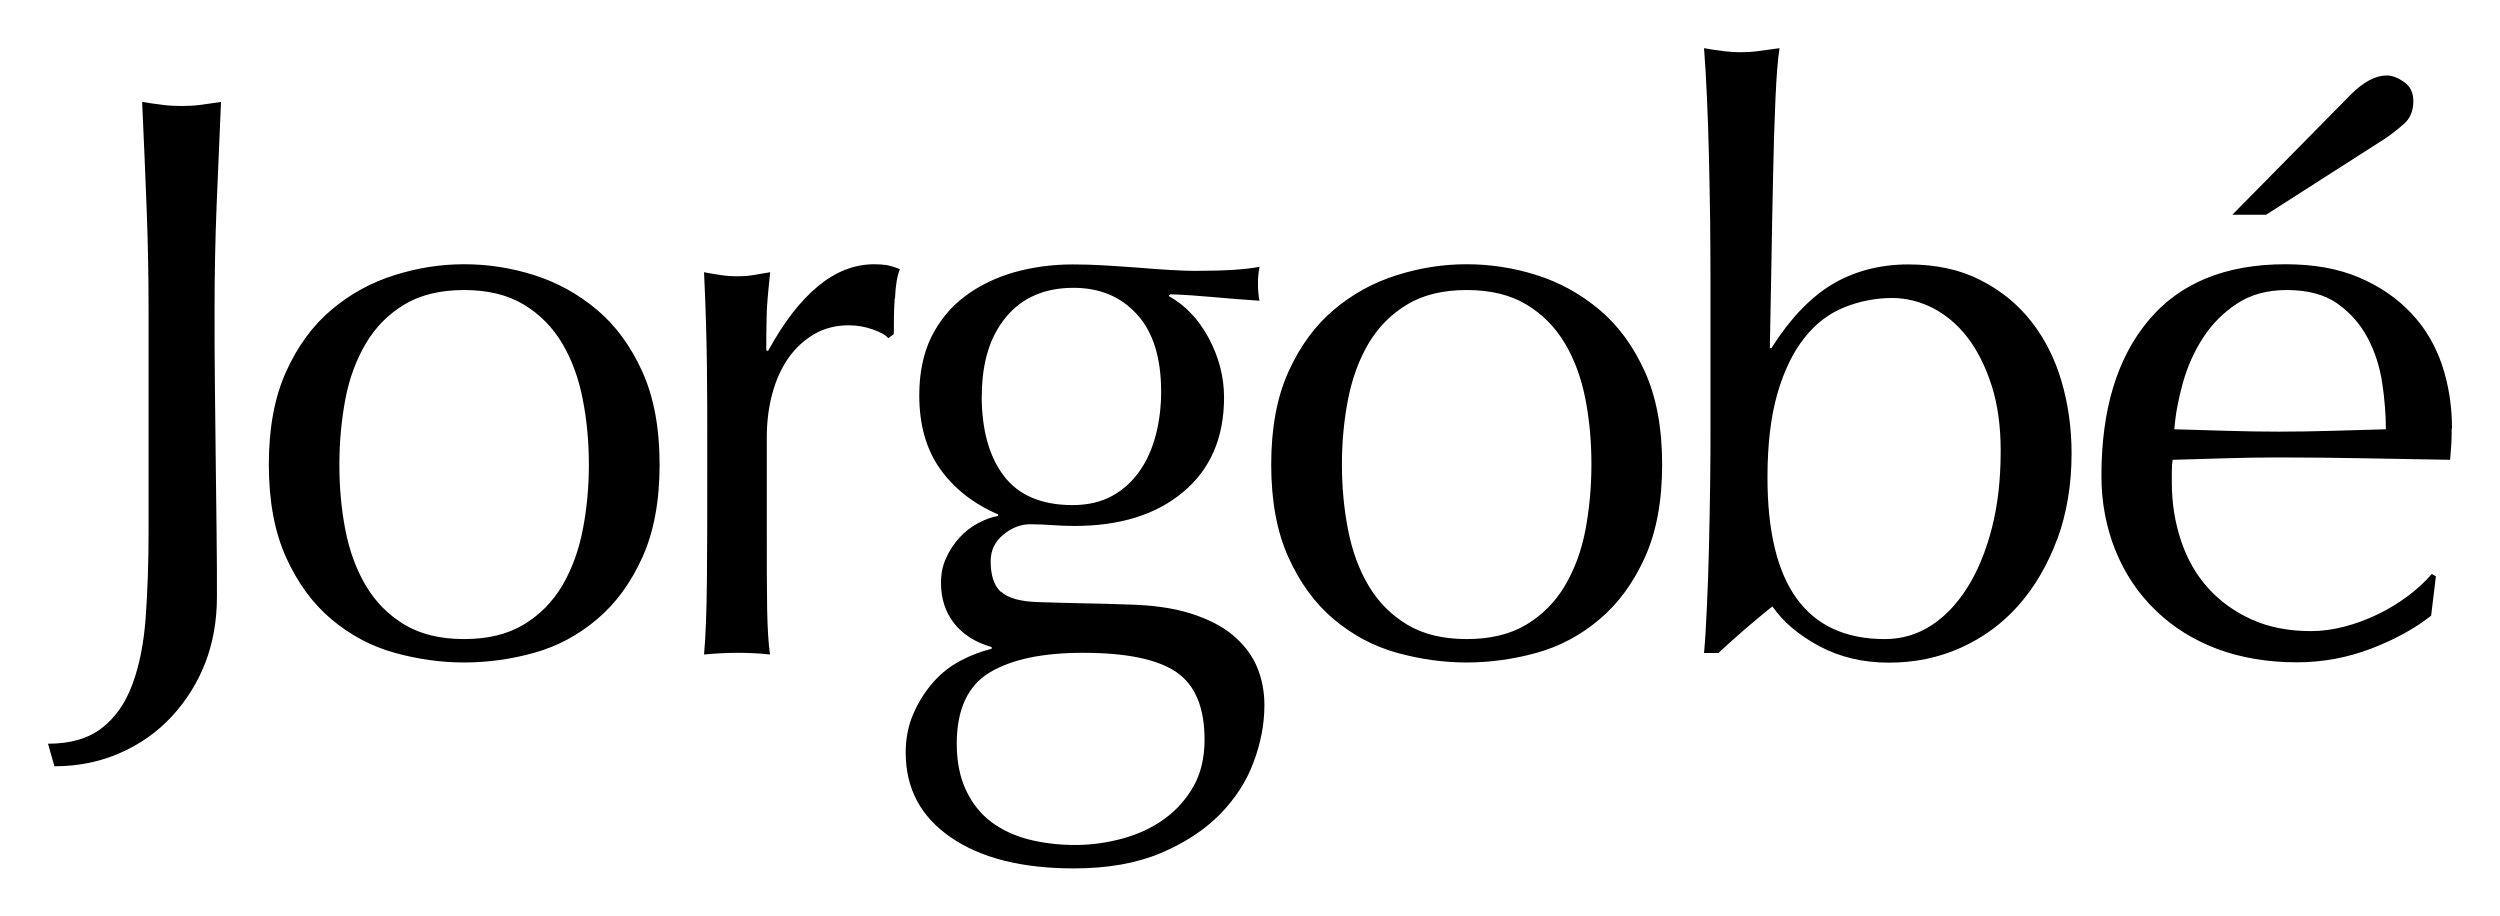 <svg viewBox="0 0 147.4 54.03" version="1.1" xmlns="http://www.w3.org/2000/svg" id="Layer_1">
  
  <path d="M12.77,12.15c.08-2.01.17-4.05.26-6.14-.41.06-.81.12-1.18.17-.38.05-.76.07-1.14.07s-.76-.02-1.14-.07-.78-.1-1.19-.17c.1,2.09.18,4.13.26,6.14s.12,4.06.12,6.14v13.04c0,1.87-.06,3.56-.17,5.07-.11,1.52-.37,2.83-.78,3.94s-1.01,1.97-1.8,2.58c-.79.62-1.85.93-3.18.93l.38,1.33c1.39,0,2.68-.26,3.86-.78,1.19-.52,2.21-1.24,3.06-2.16s1.51-1.97,1.97-3.15c.46-1.19.69-2.49.69-3.91,0-1.14,0-2.39-.02-3.75s-.03-2.77-.05-4.24-.03-2.96-.05-4.48c-.02-1.52-.02-2.99-.02-4.41,0-2.09.04-4.13.12-6.14M34.72,27.39c0,1.33-.12,2.61-.36,3.84s-.64,2.33-1.21,3.3c-.57.96-1.33,1.73-2.28,2.3s-2.12.85-3.51.85-2.56-.28-3.51-.85-1.71-1.34-2.28-2.3-.97-2.06-1.21-3.3-.35-2.51-.35-3.84.12-2.61.35-3.84.64-2.33,1.21-3.3c.57-.96,1.33-1.73,2.28-2.3s2.12-.85,3.51-.85,2.56.28,3.51.85,1.71,1.34,2.28,2.3.97,2.06,1.21,3.3c.24,1.23.36,2.51.36,3.84M37.87,32.87c.68-1.5,1.02-3.33,1.02-5.48s-.34-3.98-1.02-5.48-1.57-2.72-2.68-3.65-2.34-1.61-3.7-2.04c-1.36-.43-2.73-.64-4.12-.64s-2.73.21-4.1.64c-1.38.43-2.62,1.11-3.72,2.04-1.11.93-2,2.15-2.68,3.65s-1.02,3.33-1.02,5.48.34,3.98,1.02,5.48c.68,1.5,1.57,2.72,2.68,3.65s2.35,1.59,3.72,1.97c1.38.38,2.74.57,4.1.57s2.77-.19,4.12-.57c1.36-.38,2.59-1.03,3.7-1.97,1.11-.93,2-2.15,2.68-3.65M52.77,17.6c.03-.78.13-1.35.29-1.73-.32-.13-.58-.2-.78-.24-.21-.03-.45-.05-.74-.05-2.31,0-4.39,1.71-6.26,5.12l-.1-.05c0-.6,0-1.23.02-1.9,0-.66.09-1.56.21-2.7-.35.06-.68.12-1,.17s-.62.07-.9.07c-.35,0-.68-.02-1-.07s-.65-.1-1-.17c.1,2.09.15,3.94.17,5.55.02,1.61.02,3.03.02,4.27v1.52c0,2.69,0,4.95-.02,6.81-.02,1.85-.07,3.31-.17,4.39.63-.06,1.3-.1,1.99-.1.63,0,1.26.03,1.9.1-.1-.69-.15-1.6-.17-2.73-.02-1.12-.02-2.74-.02-4.86v-5.22c0-.92.11-1.78.33-2.59s.54-1.5.95-2.09c.41-.58.92-1.05,1.52-1.4.6-.35,1.28-.52,2.04-.52.47,0,.94.08,1.4.24.46.16.77.33.92.52l.33-.24c0-.63,0-1.34.05-2.11M63.86,38.49c2.56,0,4.39.38,5.5,1.14s1.66,2.09,1.66,3.98c0,1.07-.22,2-.66,2.77s-1.02,1.41-1.73,1.92c-.71.51-1.53.89-2.44,1.14-.92.25-1.85.38-2.8.38s-1.9-.11-2.75-.33-1.59-.57-2.21-1.04-1.11-1.09-1.47-1.85-.55-1.68-.55-2.75c0-2.02.65-3.42,1.94-4.2,1.3-.78,3.13-1.16,5.5-1.16M57.89,23.32c0-1.93.47-3.47,1.42-4.62.95-1.15,2.28-1.73,3.98-1.73,1.55,0,2.8.52,3.75,1.57.95,1.04,1.42,2.56,1.42,4.55,0,.89-.1,1.73-.31,2.54-.21.81-.52,1.52-.95,2.13-.43.62-.96,1.11-1.61,1.47-.65.36-1.43.55-2.35.55-1.83,0-3.19-.58-4.06-1.73-.87-1.15-1.3-2.73-1.3-4.72M59,34.89c-.4-.38-.59-.98-.59-1.8,0-.63.24-1.15.74-1.56.49-.41,1.02-.62,1.59-.62.44,0,.88.02,1.3.05.43.03.86.05,1.31.05,2.69,0,4.83-.67,6.42-2.01,1.6-1.34,2.4-3.2,2.4-5.57,0-1.2-.3-2.36-.9-3.49-.6-1.12-1.39-1.95-2.37-2.49l.1-.1c.85.03,1.71.09,2.58.17s1.76.15,2.68.21c-.03-.16-.06-.32-.07-.5-.02-.17-.02-.34-.02-.5s0-.32.02-.5c.02-.17.04-.34.07-.5-.79.16-2.07.24-3.84.24-.35,0-.81-.02-1.38-.05s-1.22-.08-1.94-.14c-.85-.06-1.56-.11-2.11-.14-.55-.03-1.13-.05-1.73-.05-1.23,0-2.39.16-3.49.47-1.09.32-2.06.79-2.89,1.42-.84.63-1.49,1.43-1.97,2.39-.47.97-.71,2.11-.71,3.44,0,1.74.41,3.18,1.23,4.34.82,1.15,1.96,2.05,3.42,2.68v.09c-.38.06-.78.21-1.19.43-.41.22-.78.51-1.09.85-.32.35-.58.74-.78,1.19-.21.44-.31.93-.31,1.47,0,.92.25,1.71.76,2.37s1.25,1.14,2.23,1.42v.1c-.63.16-1.25.39-1.85.71s-1.14.74-1.61,1.28c-.47.54-.86,1.15-1.16,1.85-.3.69-.45,1.45-.45,2.28,0,2.12.89,3.79,2.66,5,1.77,1.22,4.19,1.83,7.25,1.83,1.99,0,3.7-.3,5.12-.9,1.42-.6,2.58-1.36,3.49-2.28.9-.92,1.57-1.94,1.99-3.08.43-1.14.64-2.26.64-3.37,0-.82-.15-1.58-.45-2.28-.3-.7-.78-1.31-1.42-1.85-.65-.54-1.49-.96-2.51-1.28s-2.27-.49-3.72-.52c-.89-.03-1.76-.06-2.61-.07-.85-.02-1.72-.04-2.61-.07-1.08-.03-1.81-.24-2.21-.62M93.83,27.39c0,1.33-.12,2.61-.35,3.84s-.64,2.33-1.21,3.3c-.57.96-1.33,1.73-2.28,2.3s-2.12.85-3.51.85-2.56-.28-3.51-.85c-.95-.57-1.71-1.34-2.28-2.3s-.97-2.06-1.21-3.3c-.24-1.23-.36-2.51-.36-3.84s.12-2.61.36-3.84.64-2.33,1.21-3.3c.57-.96,1.33-1.73,2.28-2.3s2.12-.85,3.51-.85,2.56.28,3.51.85c.95.57,1.71,1.34,2.28,2.3s.97,2.06,1.21,3.3.35,2.51.35,3.84M96.98,32.87c.68-1.5,1.02-3.33,1.02-5.48s-.34-3.98-1.02-5.48-1.57-2.72-2.68-3.65-2.34-1.61-3.7-2.04c-1.36-.43-2.74-.64-4.13-.64s-2.73.21-4.1.64c-1.38.43-2.62,1.11-3.72,2.04-1.11.93-2,2.15-2.68,3.65s-1.02,3.33-1.02,5.48.34,3.98,1.02,5.48c.68,1.5,1.57,2.72,2.68,3.65s2.35,1.59,3.72,1.97c1.38.38,2.74.57,4.1.57s2.77-.19,4.13-.57,2.59-1.03,3.7-1.97c1.11-.93,2-2.15,2.68-3.65M117.96,26.59c0,1.68-.17,3.19-.52,4.55-.35,1.36-.83,2.53-1.45,3.51-.62.98-1.34,1.73-2.16,2.25-.82.52-1.72.78-2.7.78-4.62,0-6.92-3.18-6.92-9.53,0-1.96.2-3.61.59-4.96.39-1.34.92-2.43,1.59-3.27.66-.84,1.45-1.44,2.35-1.8.9-.36,1.84-.55,2.82-.55.82,0,1.62.2,2.4.59.77.4,1.45.97,2.04,1.73.58.76,1.06,1.7,1.42,2.82.36,1.12.54,2.41.54,3.86M121.31,31.76c.55-1.52.83-3.19.83-5.03,0-1.49-.2-2.9-.59-4.24s-.99-2.52-1.78-3.53-1.79-1.83-2.99-2.44c-1.2-.62-2.62-.93-4.27-.93s-3.21.4-4.51,1.19-2.48,2.04-3.56,3.75h-.09c.03-1.45.06-3.07.09-4.86.03-1.78.06-3.52.1-5.22.03-1.69.08-3.22.14-4.6.06-1.38.14-2.38.24-3.01-.44.06-.85.12-1.23.17-.38.05-.74.07-1.09.07-.54,0-1.25-.08-2.13-.24.06.79.12,1.75.17,2.87.05,1.12.09,2.3.12,3.53.03,1.23.05,2.48.07,3.75.01,1.26.02,2.43.02,3.51v8.58c0,1.07,0,2.24-.02,3.51s-.04,2.51-.07,3.72c-.03,1.22-.07,2.36-.12,3.44-.05,1.08-.1,1.99-.17,2.75h.85c.98-.92,2.04-1.83,3.18-2.75.63.92,1.56,1.7,2.77,2.35,1.22.65,2.58.97,4.1.97s2.93-.29,4.24-.88,2.45-1.42,3.41-2.51c.96-1.09,1.72-2.4,2.28-3.91M141.72,7.32c.38-.33.57-.78.57-1.35,0-.51-.18-.88-.55-1.14-.36-.25-.7-.38-1.02-.38-.66,0-1.38.38-2.13,1.14l-6.97,7.07h1.99l6.97-4.46c.38-.25.76-.55,1.14-.88M140.68,25.31c-1.01.03-2.06.06-3.13.09s-2.13.05-3.18.05-2.05-.02-3.11-.05c-1.06-.03-2.08-.06-3.06-.09.06-.85.23-1.76.5-2.73.27-.96.66-1.85,1.19-2.66.52-.81,1.19-1.48,1.99-2.01.81-.54,1.79-.81,2.96-.81,1.23,0,2.23.27,2.99.81.76.54,1.35,1.22,1.78,2.04.43.82.71,1.71.85,2.66s.21,1.85.21,2.7M144.57,25.26c0-1.33-.2-2.58-.59-3.75-.4-1.17-1-2.19-1.83-3.06-.82-.87-1.84-1.57-3.06-2.09s-2.66-.78-4.34-.78c-3.54,0-6.24,1.11-8.08,3.32-1.85,2.21-2.77,5.26-2.77,9.15,0,1.58.28,3.05.83,4.41.55,1.36,1.34,2.54,2.37,3.53,1.03,1,2.24,1.75,3.65,2.28,1.41.52,2.96.78,4.67.78,1.52,0,2.98-.27,4.39-.81s2.58-1.19,3.53-1.94l.28-2.32-.24-.14c-.41.47-.89.92-1.45,1.33-.55.41-1.15.77-1.78,1.07s-1.28.54-1.94.71-1.31.26-1.95.26c-1.33,0-2.5-.23-3.51-.69s-1.86-1.07-2.56-1.85c-.7-.77-1.23-1.7-1.59-2.77s-.55-2.23-.55-3.46v-.62c0-.32.02-.55.05-.71,1.04-.03,2.08-.06,3.11-.09s2.06-.05,3.11-.05c1.71,0,3.4.02,5.07.05,1.68.03,3.37.06,5.07.09.03-.32.05-.62.07-.92s.02-.61.02-.93"></path>
</svg>